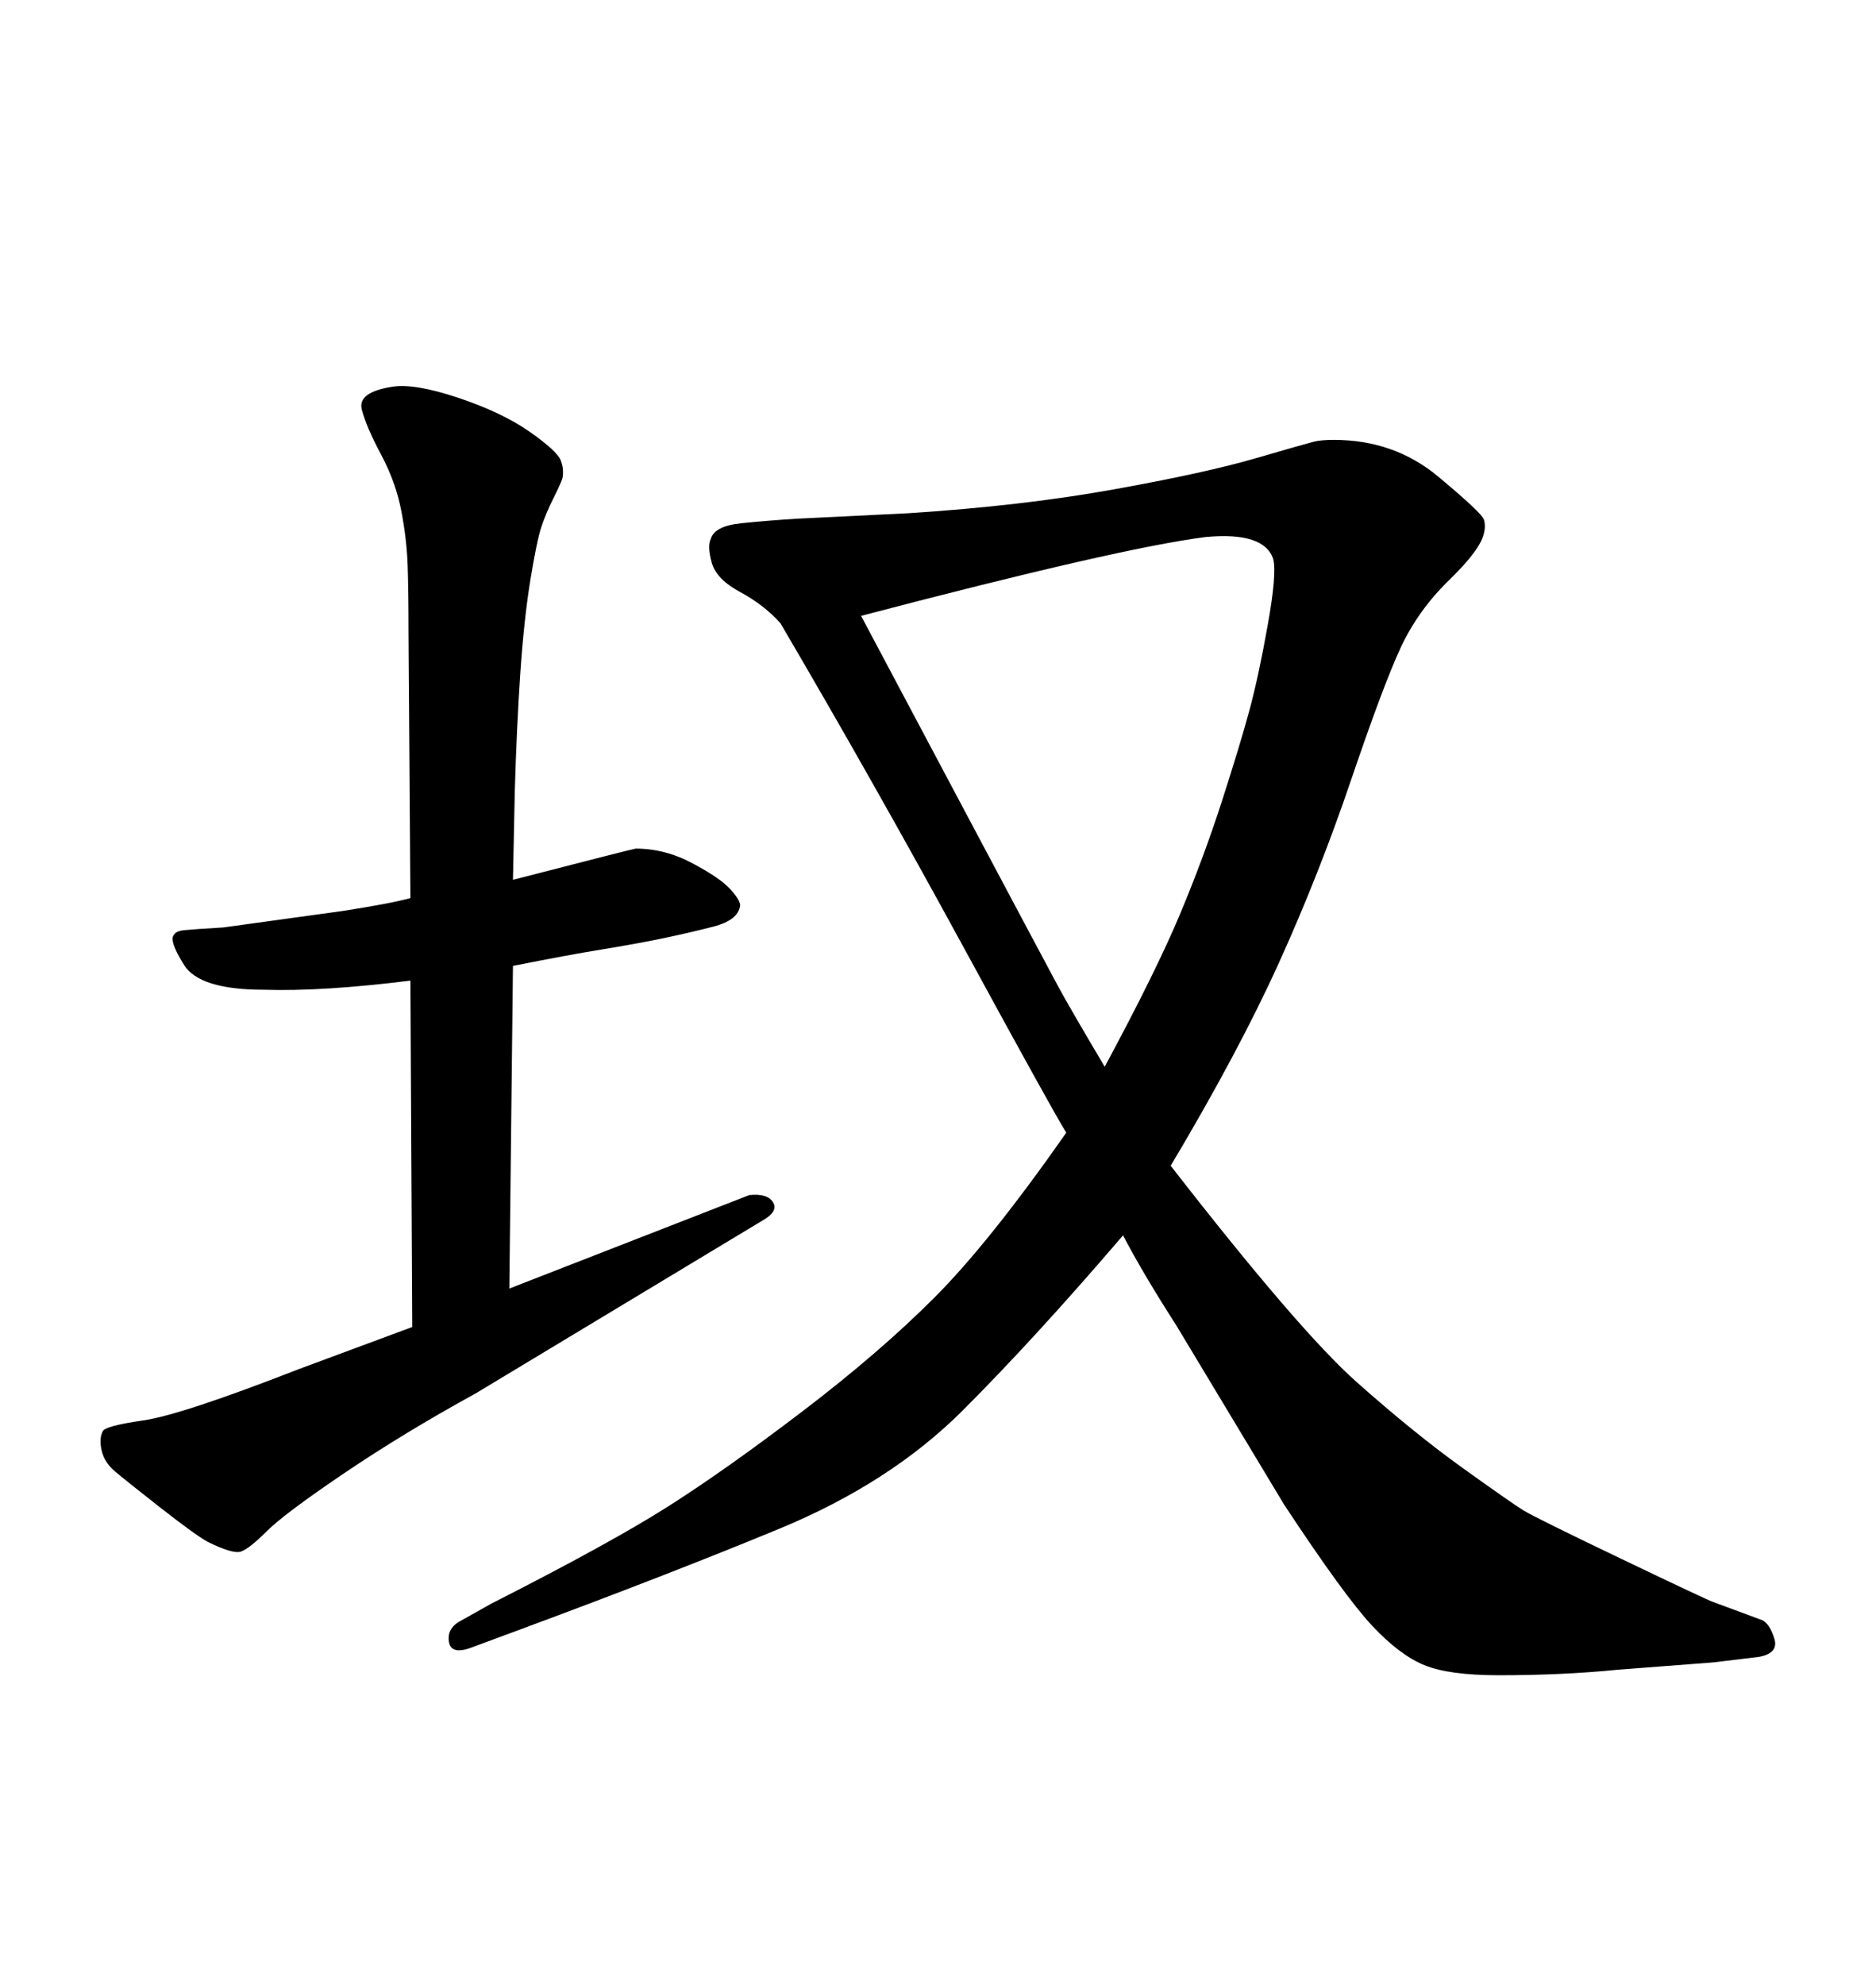 <svg xmlns="http://www.w3.org/2000/svg" xmlns:xlink="http://www.w3.org/1999/xlink" width="300" height="317.285"><path d="M65.92 212.11L65.63 156.74Q51.56 158.50 42.19 158.20L42.19 158.20Q31.93 158.20 29.44 154.25Q26.95 150.29 27.83 149.41L27.83 149.41Q28.13 148.83 29.44 148.68Q30.76 148.54 35.74 148.24L35.74 148.24L54.79 145.61Q62.40 144.43 65.63 143.55L65.63 143.55L65.33 101.07Q65.33 94.63 65.19 90.38Q65.04 86.13 64.16 81.59Q63.28 77.05 60.94 72.66Q58.59 68.26 57.86 65.48Q57.13 62.70 62.70 61.82L62.70 61.82Q66.21 61.23 73.24 63.57Q80.27 65.92 84.67 68.99Q89.06 72.07 89.65 73.54Q90.23 75 89.94 76.46L89.94 76.46Q89.65 77.34 88.48 79.69Q87.30 82.03 86.57 84.23Q85.84 86.43 84.81 92.72Q83.79 99.02 83.20 107.67Q82.62 116.31 82.32 126.56L82.32 126.56L82.03 140.63Q101.37 135.64 101.66 135.64L101.66 135.64Q106.35 135.64 110.74 137.99Q115.14 140.33 116.75 142.09Q118.36 143.85 118.36 144.73L118.36 144.73Q118.07 147.07 114.11 148.10Q110.16 149.12 105.91 150Q101.66 150.88 96.24 151.76Q90.82 152.64 82.03 154.39L82.03 154.39L81.45 205.96L119.82 191.02Q122.75 190.72 123.63 192.19Q124.51 193.65 121.88 195.12L121.88 195.12L76.17 222.66Q64.45 229.10 54.93 235.55Q45.41 241.99 42.63 244.78Q39.84 247.56 38.53 248.00Q37.21 248.44 33.11 246.39L33.11 246.39Q31.05 245.21 25.63 240.97Q20.21 236.72 18.46 235.25Q16.70 233.79 16.26 231.88Q15.82 229.98 16.41 228.81L16.41 228.81Q16.70 227.93 22.85 227.05Q29.00 226.17 47.75 218.85L47.75 218.85L65.92 212.11ZM170.51 181.05L170.51 181.05Q168.16 177.25 153.96 151.17Q139.75 125.10 124.80 99.61L124.80 99.61Q122.17 96.68 118.36 94.63Q114.55 92.58 113.82 89.94Q113.09 87.30 113.67 86.13L113.67 86.13Q114.26 84.08 118.51 83.64Q122.75 83.20 127.44 82.91L127.44 82.91L145.31 82.03Q163.48 80.86 178.13 78.22Q192.77 75.59 200.83 73.24Q208.89 70.90 210.06 70.61Q211.23 70.31 213.28 70.31L213.28 70.31Q222.95 70.31 229.98 76.17Q237.01 82.03 237.30 83.06Q237.60 84.08 237.30 85.25L237.30 85.25Q236.72 87.89 231.74 92.72Q226.76 97.56 223.97 103.56Q221.19 109.57 216.06 124.66Q210.94 139.75 204.49 153.96Q198.05 168.16 187.21 186.33L187.21 186.33Q207.71 212.70 216.94 220.90Q226.17 229.10 233.94 234.67Q241.70 240.23 243.60 241.41Q245.51 242.58 259.28 249.17Q273.05 255.76 273.93 256.05L273.93 256.05L281.84 258.98Q283.01 259.57 283.74 261.91Q284.47 264.26 281.25 264.84L281.25 264.84L273.93 265.72L258.69 266.89Q249.90 267.77 239.65 267.77L239.65 267.77Q231.74 267.77 227.78 266.16Q223.83 264.55 219.43 259.86Q215.04 255.18 205.37 240.53L205.37 240.53L188.09 211.82Q182.81 203.61 179.59 197.46L179.59 197.46Q165.53 213.87 153.96 225.44Q142.38 237.01 124.66 244.34Q106.93 251.66 83.20 260.45L83.20 260.45L75.29 263.38Q72.07 264.55 71.78 262.35Q71.48 260.16 73.83 258.98L73.83 258.98L78.52 256.35Q97.56 246.68 106.79 240.82Q116.02 234.96 128.32 225.59Q140.63 216.21 149.41 207.42Q158.20 198.63 170.51 181.05ZM176.66 170.51L176.66 170.51Q184.86 155.27 188.67 146.19Q192.48 137.11 195.41 128.03Q198.34 118.95 199.80 113.53Q201.27 108.11 202.73 99.90Q204.20 91.70 203.61 89.36L203.61 89.36Q202.15 84.96 192.77 85.84L192.77 85.84Q179.00 87.60 137.70 98.44L137.70 98.44Q140.04 102.83 153.66 128.47Q167.29 154.10 169.19 157.62Q171.09 161.13 176.66 170.51Z"/></svg>